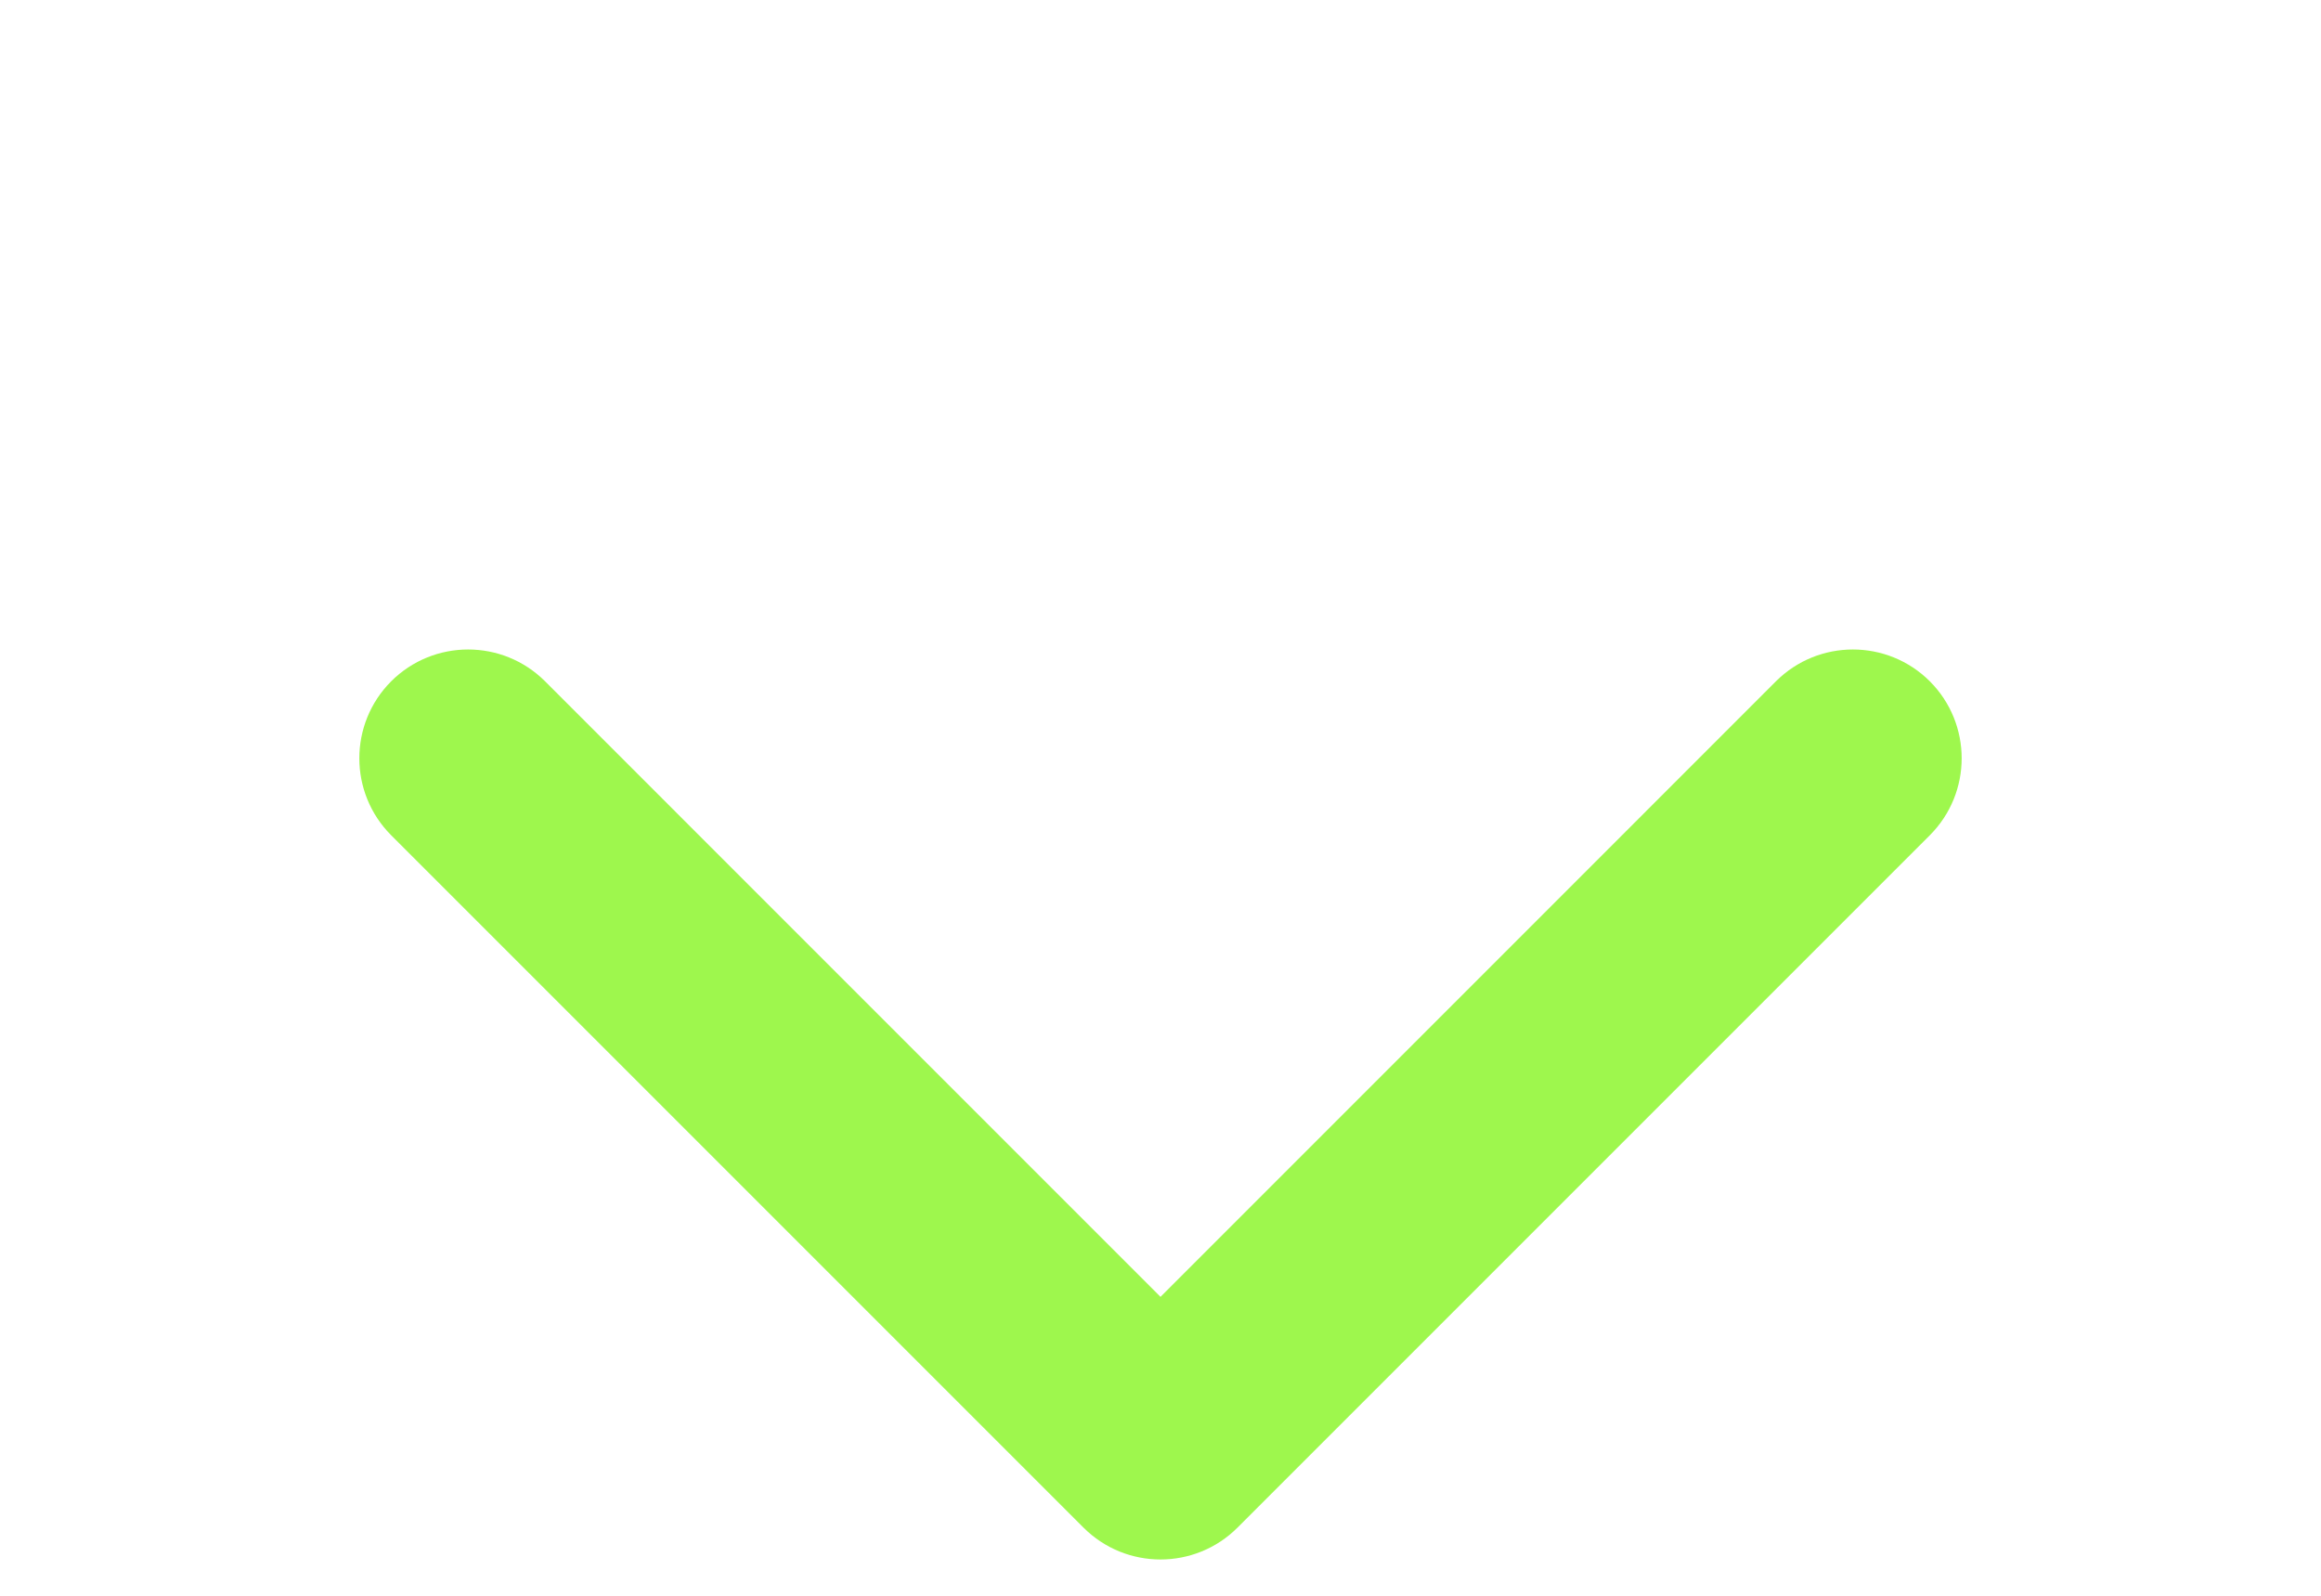 <?xml version="1.0" encoding="UTF-8"?> <svg xmlns="http://www.w3.org/2000/svg" width="32" height="22" viewBox="0 0 32 22" fill="none"> <g filter="url(#filter0_di_17_3)"> <path d="M14.939 13.061C15.525 13.646 16.475 13.646 17.061 13.061L26.607 3.515C27.192 2.929 27.192 1.979 26.607 1.393C26.021 0.808 25.071 0.808 24.485 1.393L16 9.879L7.515 1.393C6.929 0.808 5.979 0.808 5.393 1.393C4.808 1.979 4.808 2.929 5.393 3.515L14.939 13.061ZM14.5 11L14.5 12L17.5 12L17.5 11L14.5 11Z" fill="#9EF74D"></path> </g> <defs> <filter id="filter0_di_17_3" x="0.954" y="0.954" width="30.092" height="20.546" filterUnits="userSpaceOnUse" color-interpolation-filters="sRGB"> <feFlood flood-opacity="0" result="BackgroundImageFix"></feFlood> <feColorMatrix in="SourceAlpha" type="matrix" values="0 0 0 0 0 0 0 0 0 0 0 0 0 0 0 0 0 0 127 0" result="hardAlpha"></feColorMatrix> <feOffset dy="4"></feOffset> <feGaussianBlur stdDeviation="2"></feGaussianBlur> <feComposite in2="hardAlpha" operator="out"></feComposite> <feColorMatrix type="matrix" values="0 0 0 0 0 0 0 0 0 0 0 0 0 0 0 0 0 0 0.25 0"></feColorMatrix> <feBlend mode="normal" in2="BackgroundImageFix" result="effect1_dropShadow_17_3"></feBlend> <feBlend mode="normal" in="SourceGraphic" in2="effect1_dropShadow_17_3" result="shape"></feBlend> <feColorMatrix in="SourceAlpha" type="matrix" values="0 0 0 0 0 0 0 0 0 0 0 0 0 0 0 0 0 0 127 0" result="hardAlpha"></feColorMatrix> <feOffset dy="4"></feOffset> <feGaussianBlur stdDeviation="2"></feGaussianBlur> <feComposite in2="hardAlpha" operator="arithmetic" k2="-1" k3="1"></feComposite> <feColorMatrix type="matrix" values="0 0 0 0 0 0 0 0 0 0 0 0 0 0 0 0 0 0 0.25 0"></feColorMatrix> <feBlend mode="normal" in2="shape" result="effect2_innerShadow_17_3"></feBlend> </filter> </defs> </svg> 